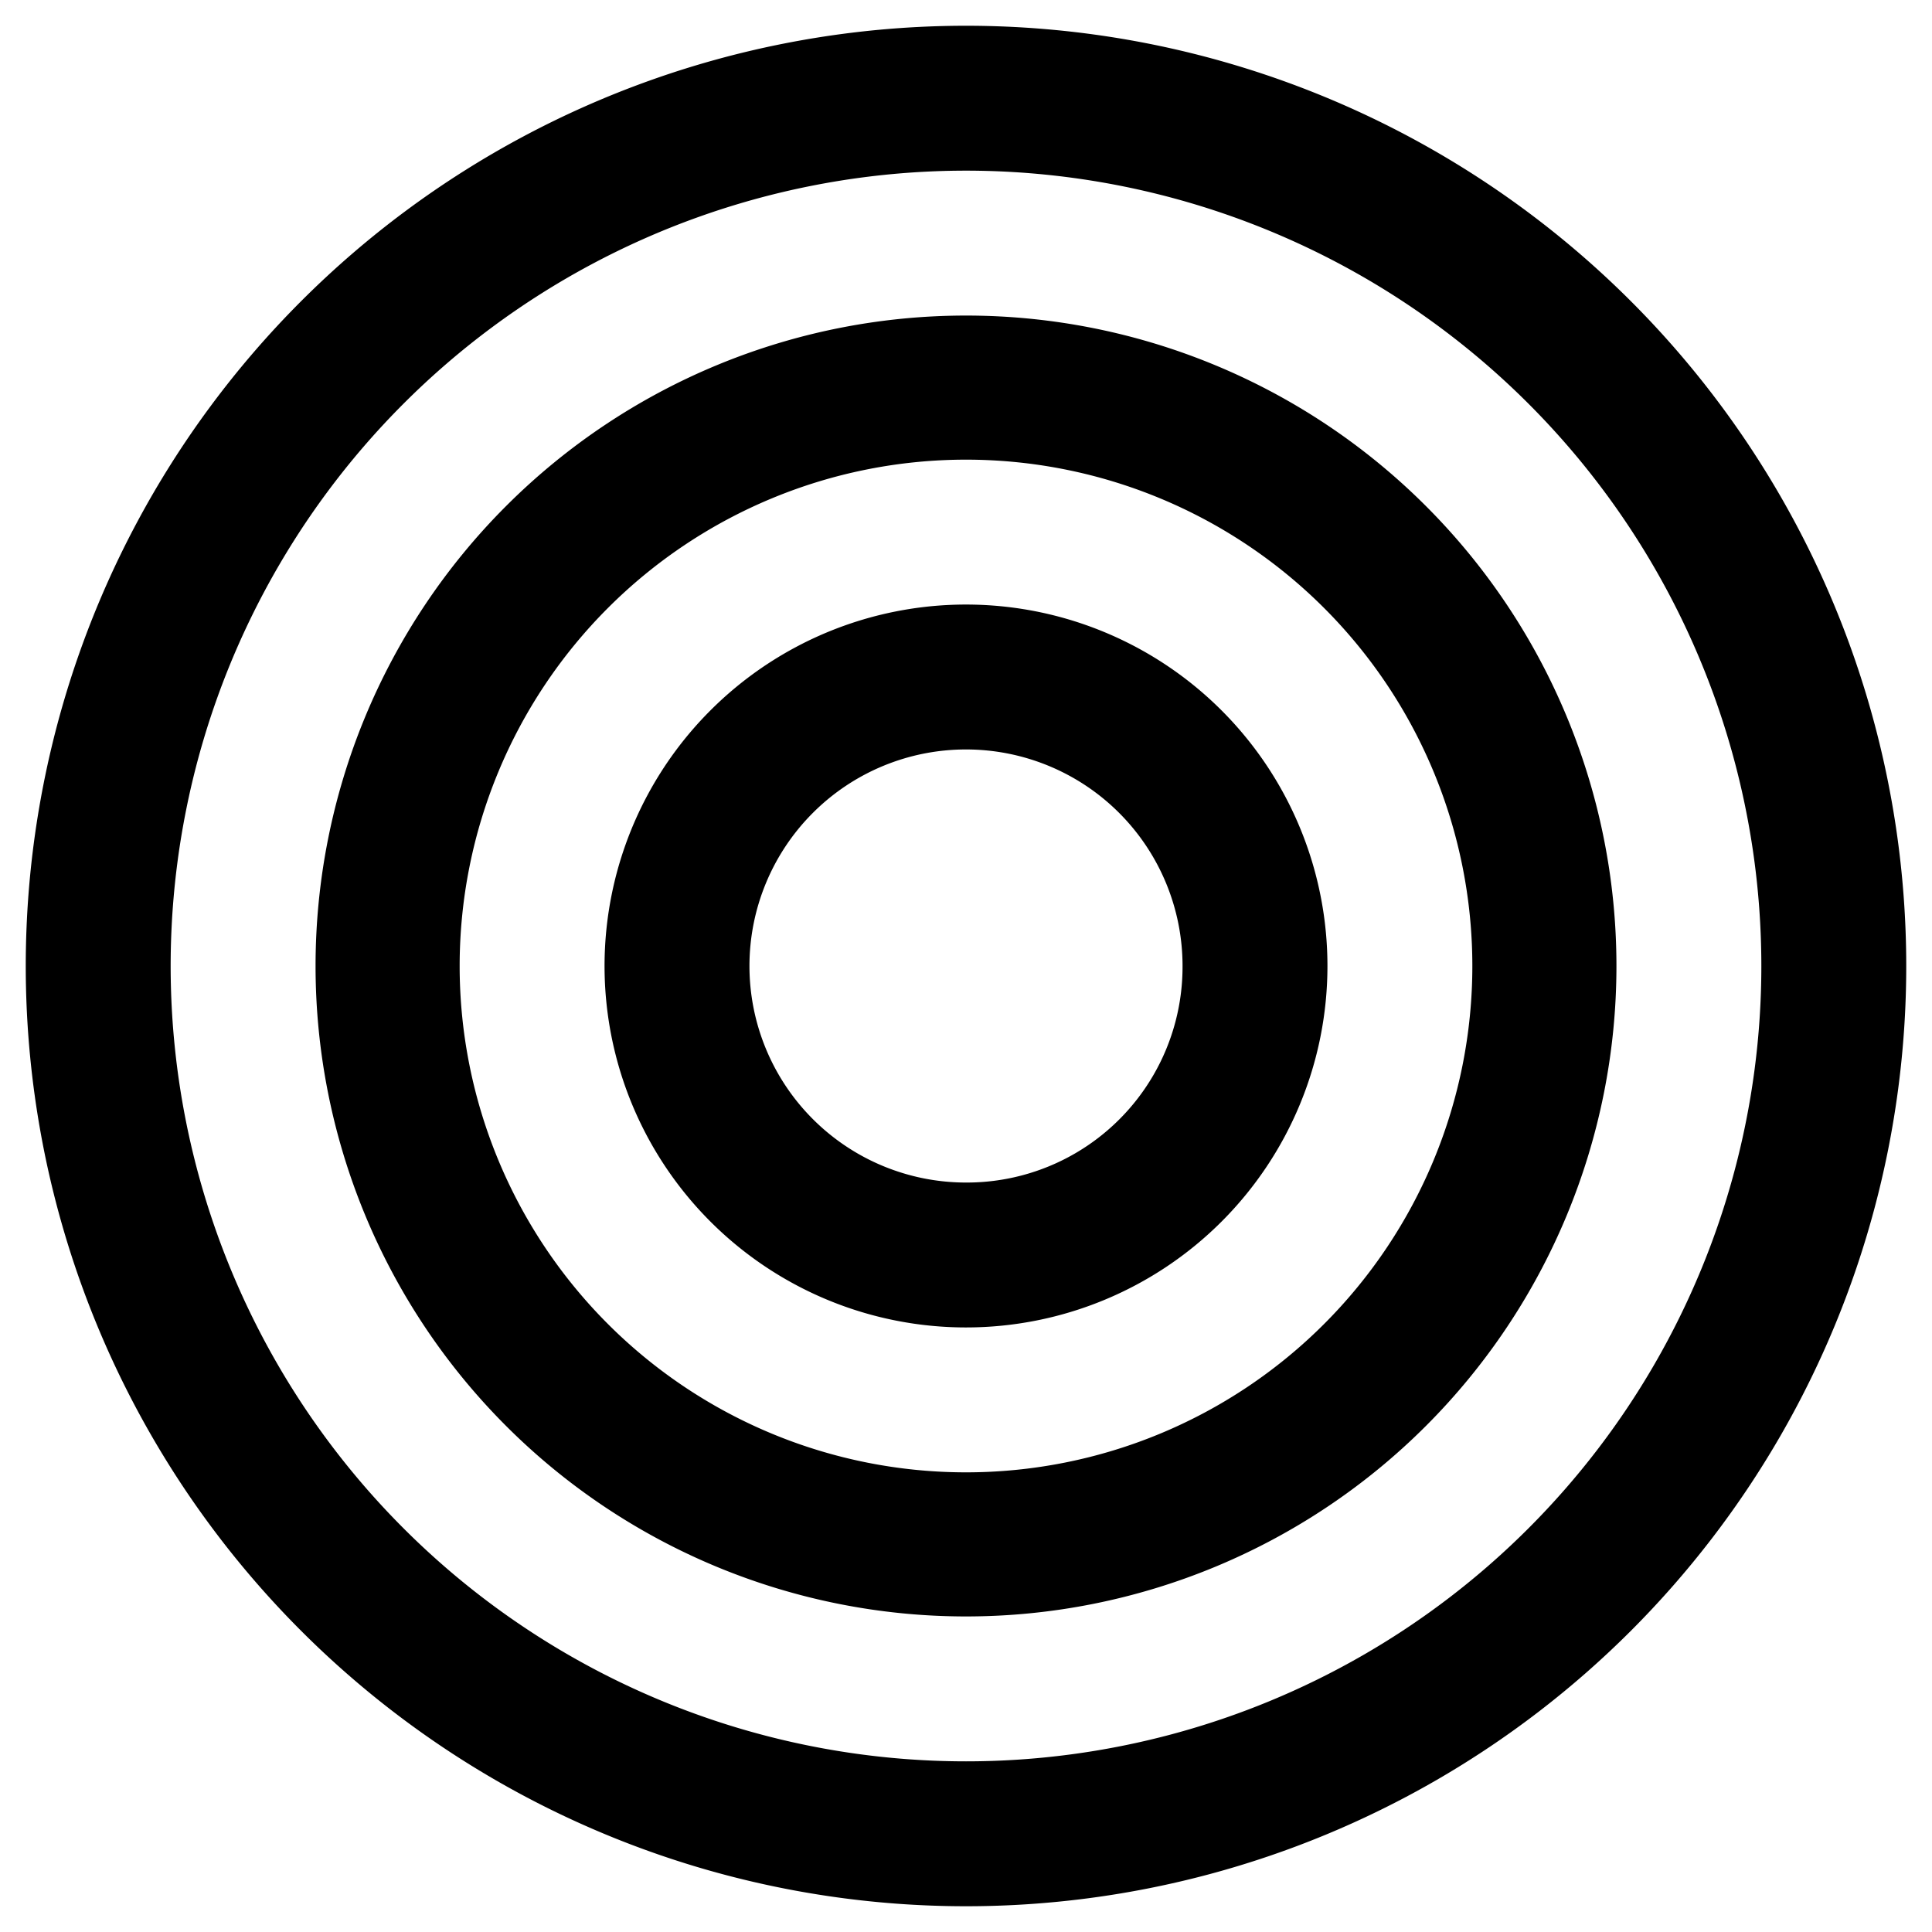 <svg id="target" xmlns="http://www.w3.org/2000/svg" viewBox="0 0 24 24"><path d="M12,21.88A9.88,9.88,0,1,1,21.88,12,9.88,9.88,0,0,1,12,21.88ZM23.68,12A11.68,11.68,0,1,0,12,23.68,11.68,11.68,0,0,0,23.68,12ZM12,18.29A6.29,6.29,0,1,1,18.29,12,6.29,6.29,0,0,1,12,18.29ZM20.08,12A8.08,8.08,0,1,0,12,20.08,8.08,8.08,0,0,0,20.08,12ZM12,14.69A2.69,2.69,0,1,1,14.69,12,2.68,2.68,0,0,1,12,14.69ZM16.49,12A4.49,4.49,0,1,0,12,16.49,4.49,4.49,0,0,0,16.49,12Z"/></svg>
